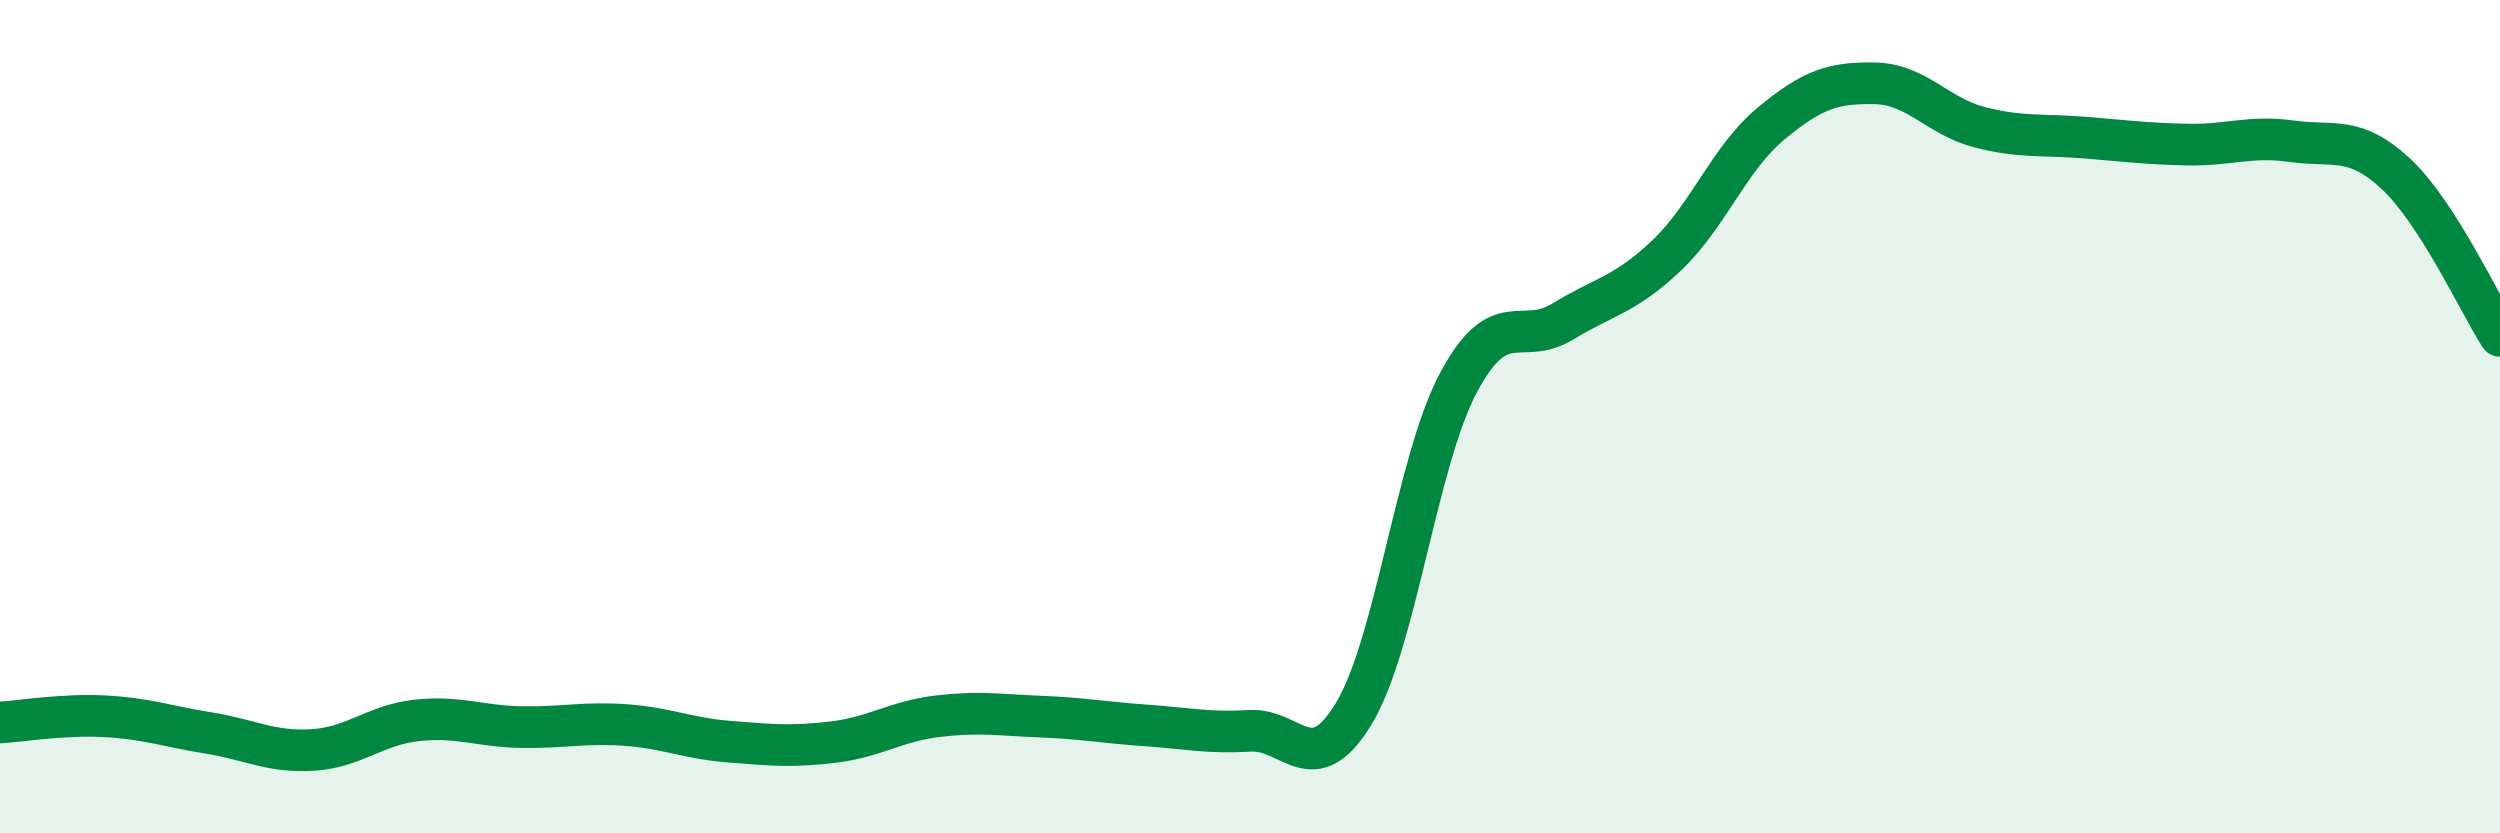 
    <svg width="60" height="20" viewBox="0 0 60 20" xmlns="http://www.w3.org/2000/svg">
      <path
        d="M 0,17.34 C 0.5,17.31 1.5,17.14 2.5,17.19 C 3.5,17.24 4,17.43 5,17.59 C 6,17.75 6.5,18.06 7.5,18 C 8.5,17.94 9,17.4 10,17.29 C 11,17.18 11.5,17.43 12.5,17.45 C 13.5,17.47 14,17.33 15,17.4 C 16,17.47 16.5,17.72 17.5,17.8 C 18.5,17.88 19,17.93 20,17.81 C 21,17.69 21.5,17.31 22.5,17.19 C 23.5,17.07 24,17.16 25,17.2 C 26,17.24 26.5,17.34 27.5,17.41 C 28.5,17.48 29,17.6 30,17.54 C 31,17.48 31.5,18.78 32.5,17.11 C 33.5,15.44 34,11.07 35,9.19 C 36,7.31 36.5,8.33 37.5,7.72 C 38.5,7.11 39,7.08 40,6.13 C 41,5.18 41.5,3.8 42.5,2.97 C 43.5,2.14 44,1.98 45,2 C 46,2.02 46.5,2.79 47.5,3.05 C 48.5,3.31 49,3.22 50,3.3 C 51,3.38 51.5,3.45 52.5,3.47 C 53.5,3.49 54,3.25 55,3.39 C 56,3.53 56.5,3.24 57.5,4.17 C 58.5,5.1 59.5,7.28 60,8.06L60 20L0 20Z"
        fill="#008740"
        opacity="0.1"
        stroke-linecap="round"
        stroke-linejoin="round"
      />
      <path
        d="M 0,17.34 C 0.5,17.31 1.5,17.14 2.5,17.19 C 3.5,17.24 4,17.43 5,17.59 C 6,17.75 6.5,18.06 7.5,18 C 8.5,17.94 9,17.4 10,17.29 C 11,17.18 11.5,17.43 12.5,17.45 C 13.5,17.47 14,17.33 15,17.4 C 16,17.47 16.5,17.72 17.5,17.8 C 18.5,17.88 19,17.93 20,17.81 C 21,17.69 21.5,17.31 22.5,17.19 C 23.5,17.07 24,17.16 25,17.2 C 26,17.24 26.5,17.34 27.5,17.41 C 28.5,17.48 29,17.6 30,17.54 C 31,17.48 31.5,18.78 32.5,17.11 C 33.5,15.44 34,11.07 35,9.19 C 36,7.31 36.5,8.33 37.5,7.72 C 38.5,7.11 39,7.08 40,6.13 C 41,5.18 41.5,3.8 42.5,2.97 C 43.5,2.14 44,1.98 45,2 C 46,2.02 46.5,2.79 47.5,3.05 C 48.5,3.31 49,3.22 50,3.3 C 51,3.38 51.5,3.45 52.5,3.47 C 53.5,3.49 54,3.25 55,3.39 C 56,3.53 56.5,3.24 57.5,4.17 C 58.5,5.1 59.5,7.28 60,8.06"
        stroke="#008740"
        stroke-width="1"
        fill="none"
        stroke-linecap="round"
        stroke-linejoin="round"
      />
    </svg>
  